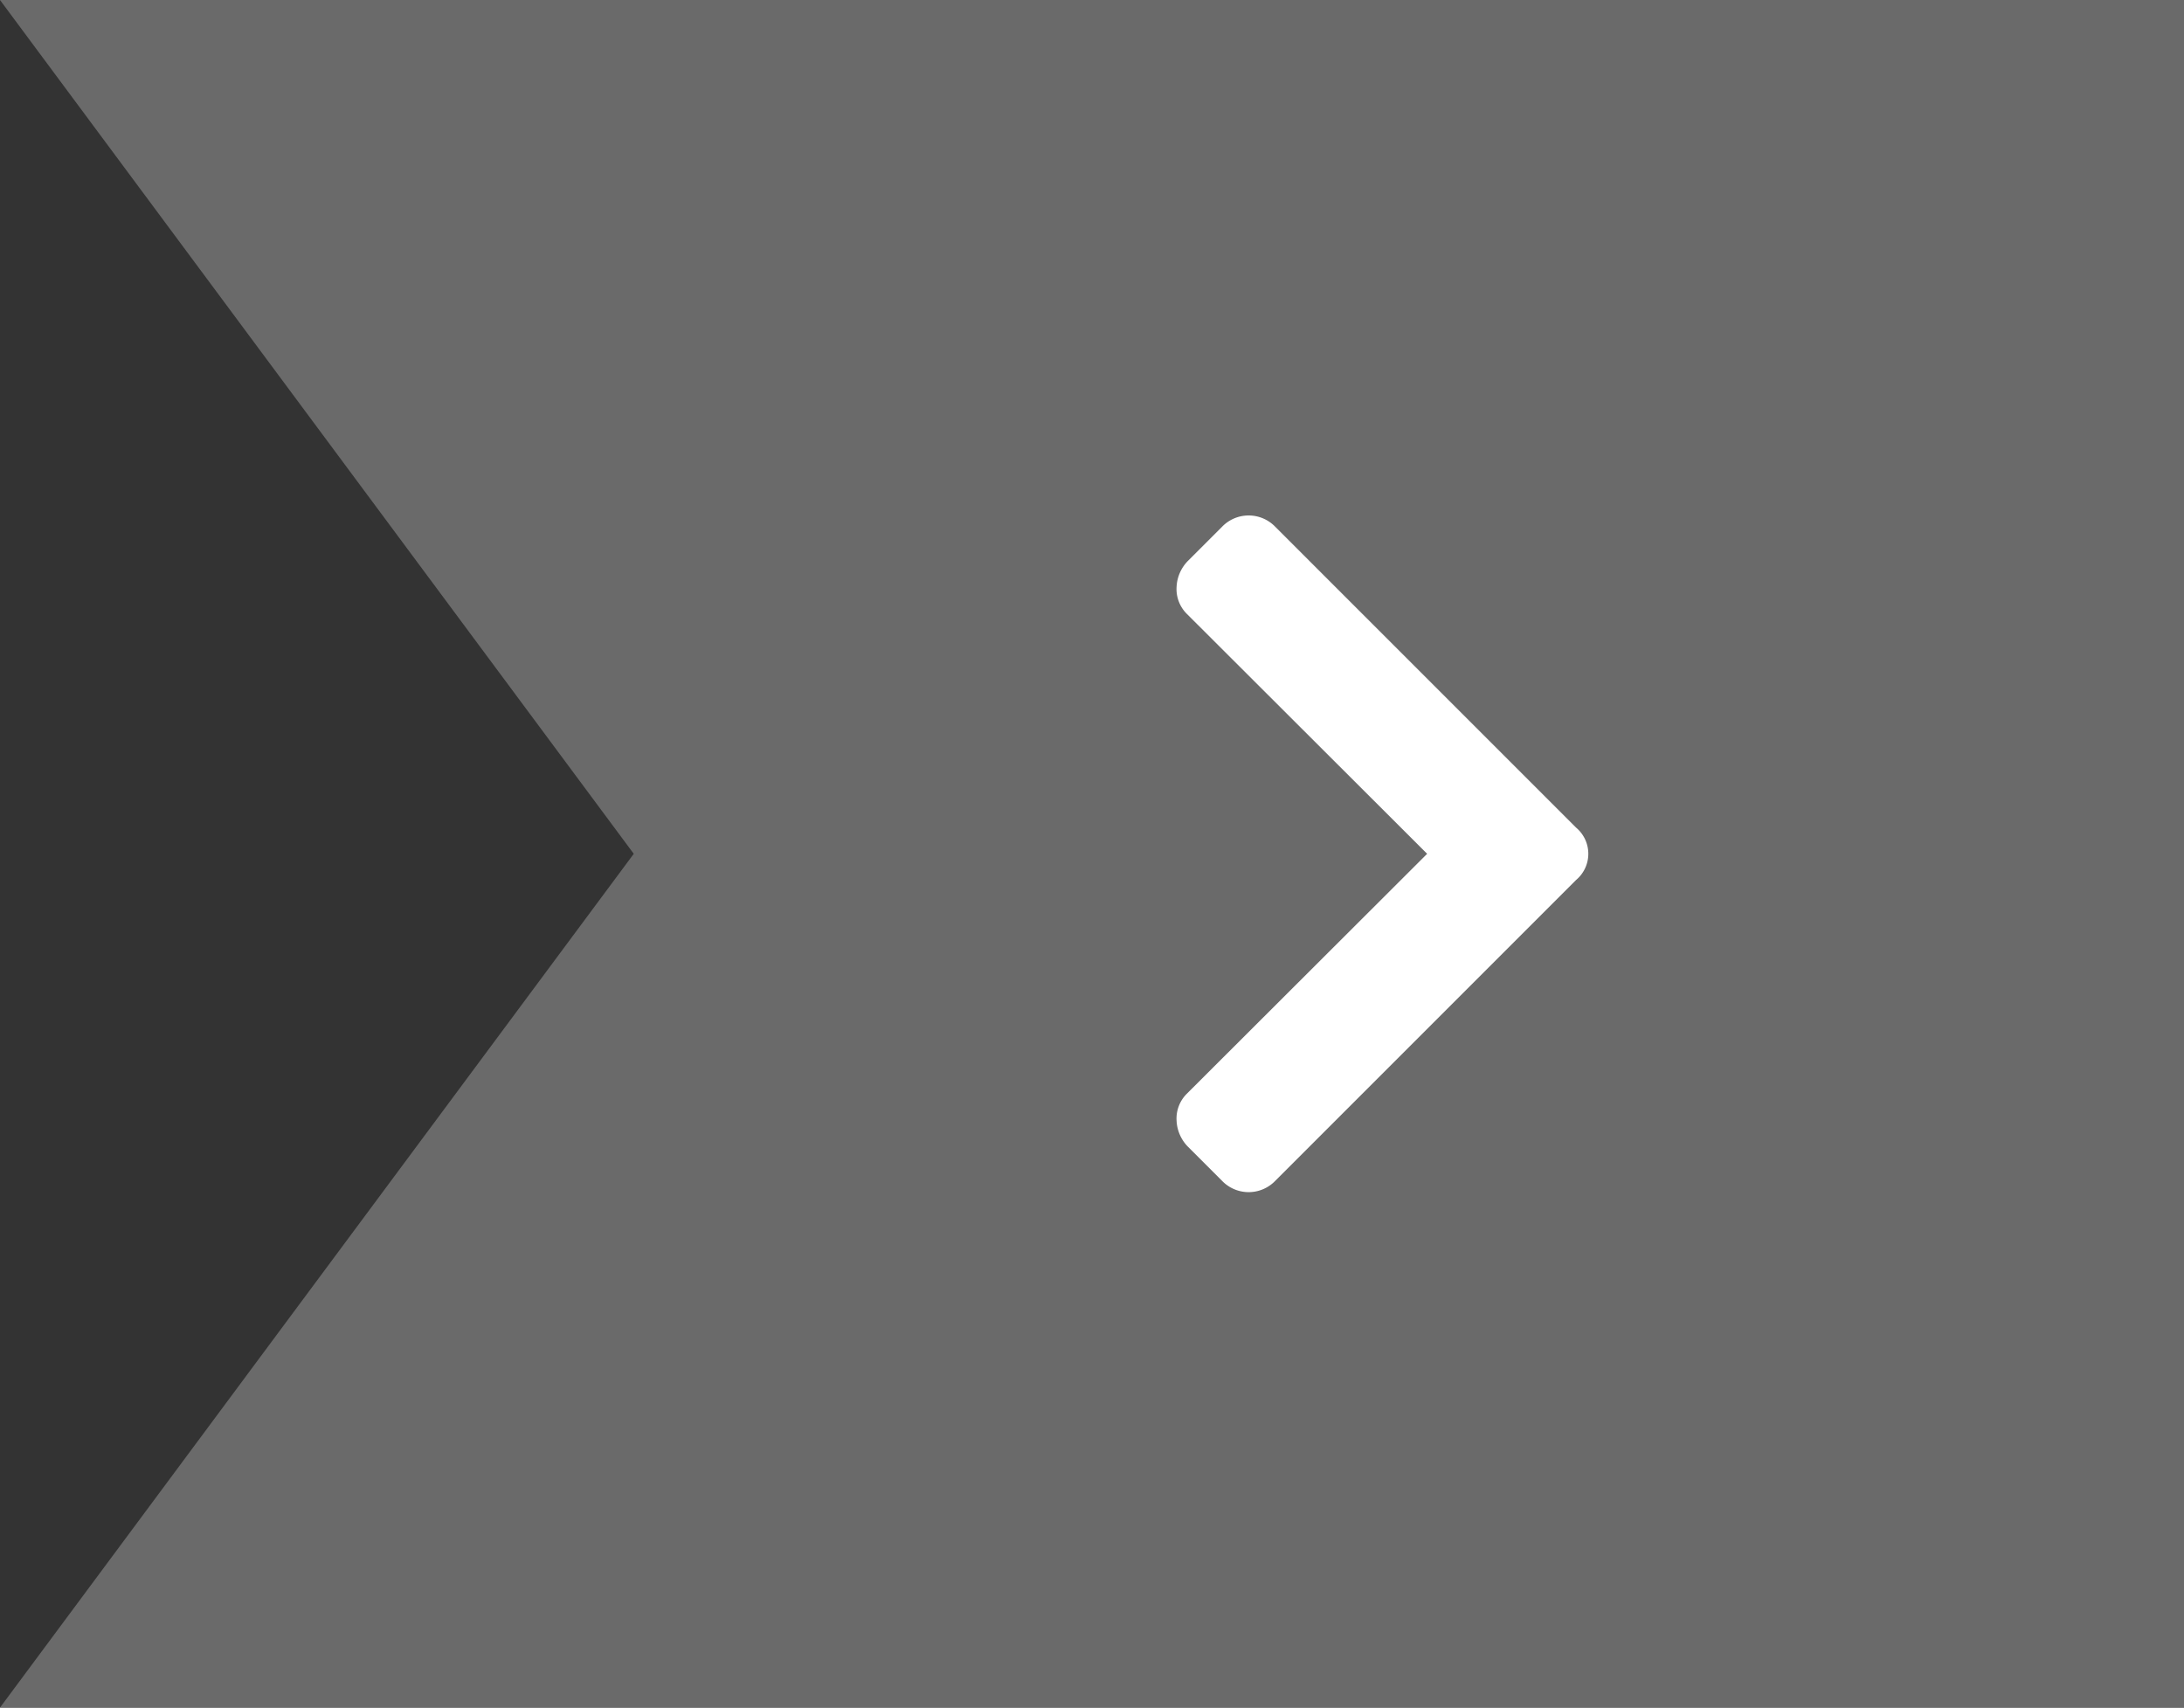 <svg xmlns="http://www.w3.org/2000/svg" viewBox="0 0 55 43"><rect x="0" y="0" width="55" height="43" fill="#333333" stroke="none"/><defs><style>.cls-1{fill:#6a6a6a;}.cls-2{fill:#fff;}</style></defs><title>buttonDarkGrey</title><g id="darkGrey"><polygon class="cls-1" points="0 43 55 43 55 0 0 0 15.96 21.5 0 43"/><path class="cls-2" d="M32.11,29.74a.93.93,0,0,1-1.33,0l-.86-.86a1,1,0,0,1-.29-.66.88.88,0,0,1,.25-.67l6.06-6.05-6.06-6.05a.88.88,0,0,1-.25-.67,1,1,0,0,1,.29-.66l.86-.86a.93.93,0,0,1,1.33,0l7.58,7.58a.86.86,0,0,1,0,1.32Z"/></g></svg>